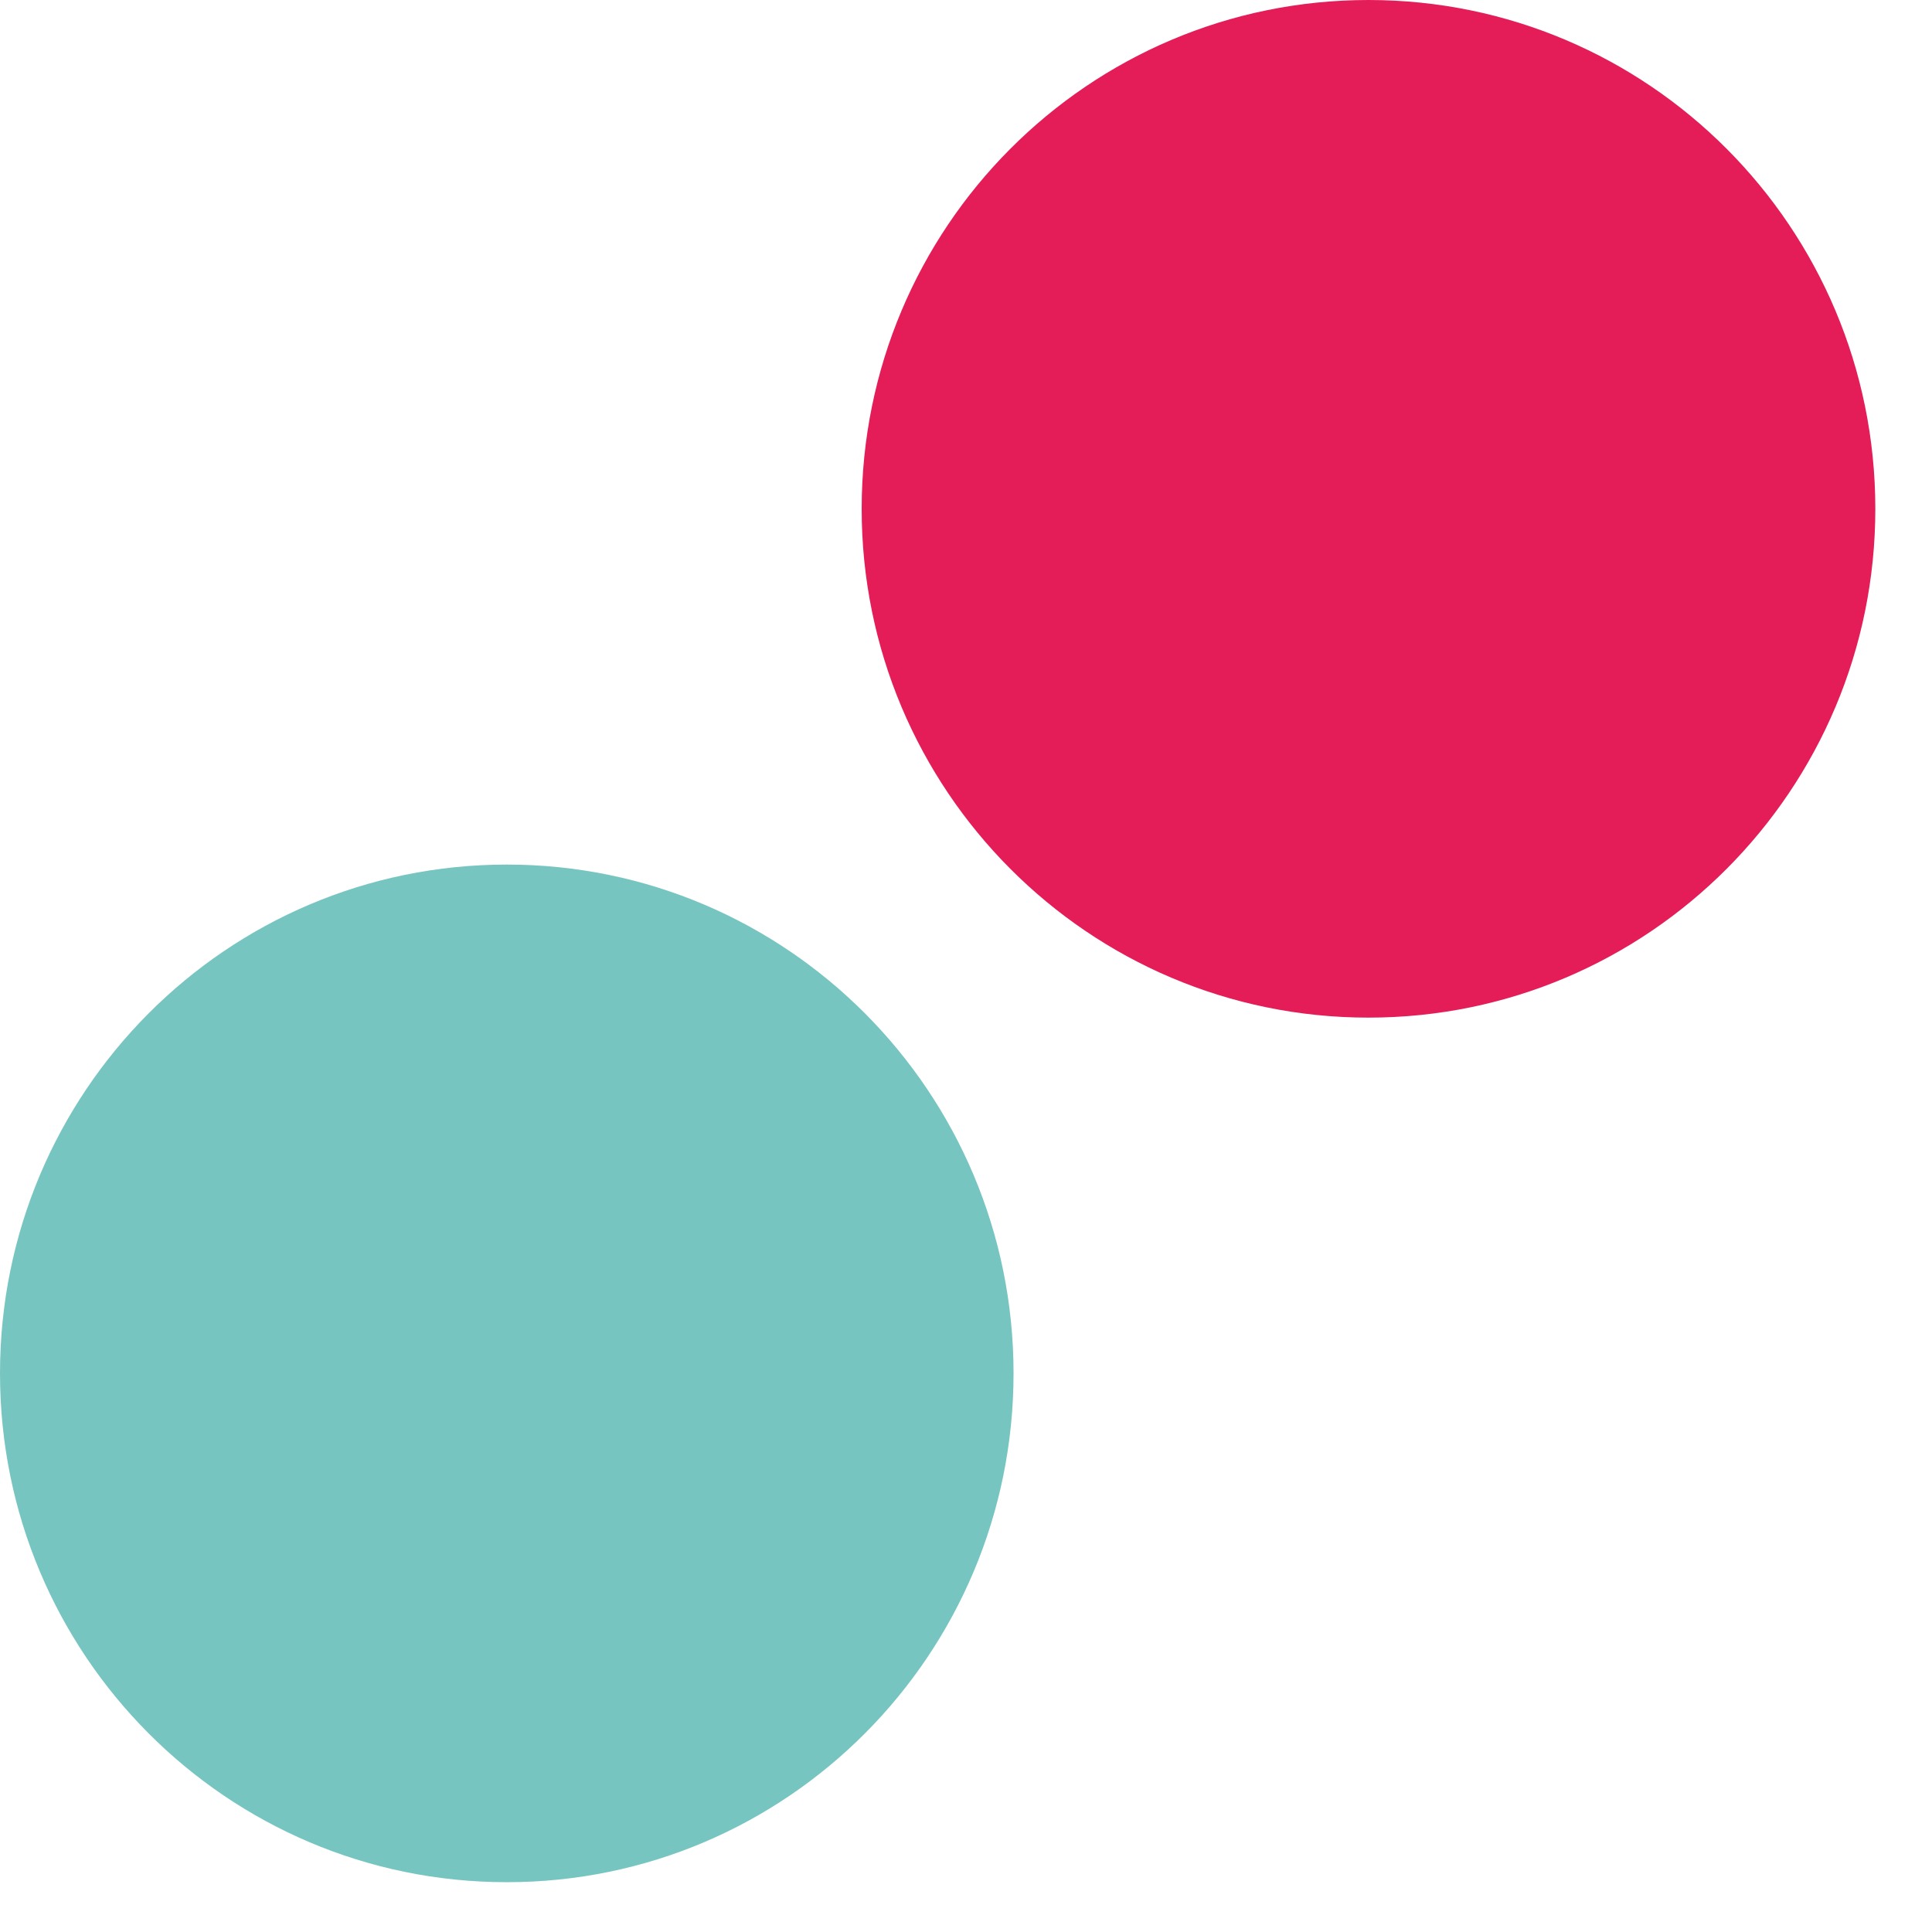 <svg width="18" height="18" viewBox="0 0 18 18" fill="none" xmlns="http://www.w3.org/2000/svg">
<path d="M12.75 9.481C15.358 9.481 17.472 7.359 17.472 4.741C17.472 2.122 15.358 0 12.75 0C10.142 0 8.028 2.122 8.028 4.741C8.028 7.359 10.142 9.481 12.75 9.481Z" fill="#E41D58"/>
<path d="M4.722 17.536C7.33 17.536 9.443 15.414 9.443 12.795C9.443 10.177 7.33 8.055 4.722 8.055C2.113 8.055 0 10.177 0 12.795C0 15.414 2.113 17.536 4.722 17.536Z" fill="#77C5C0"/>
</svg>
